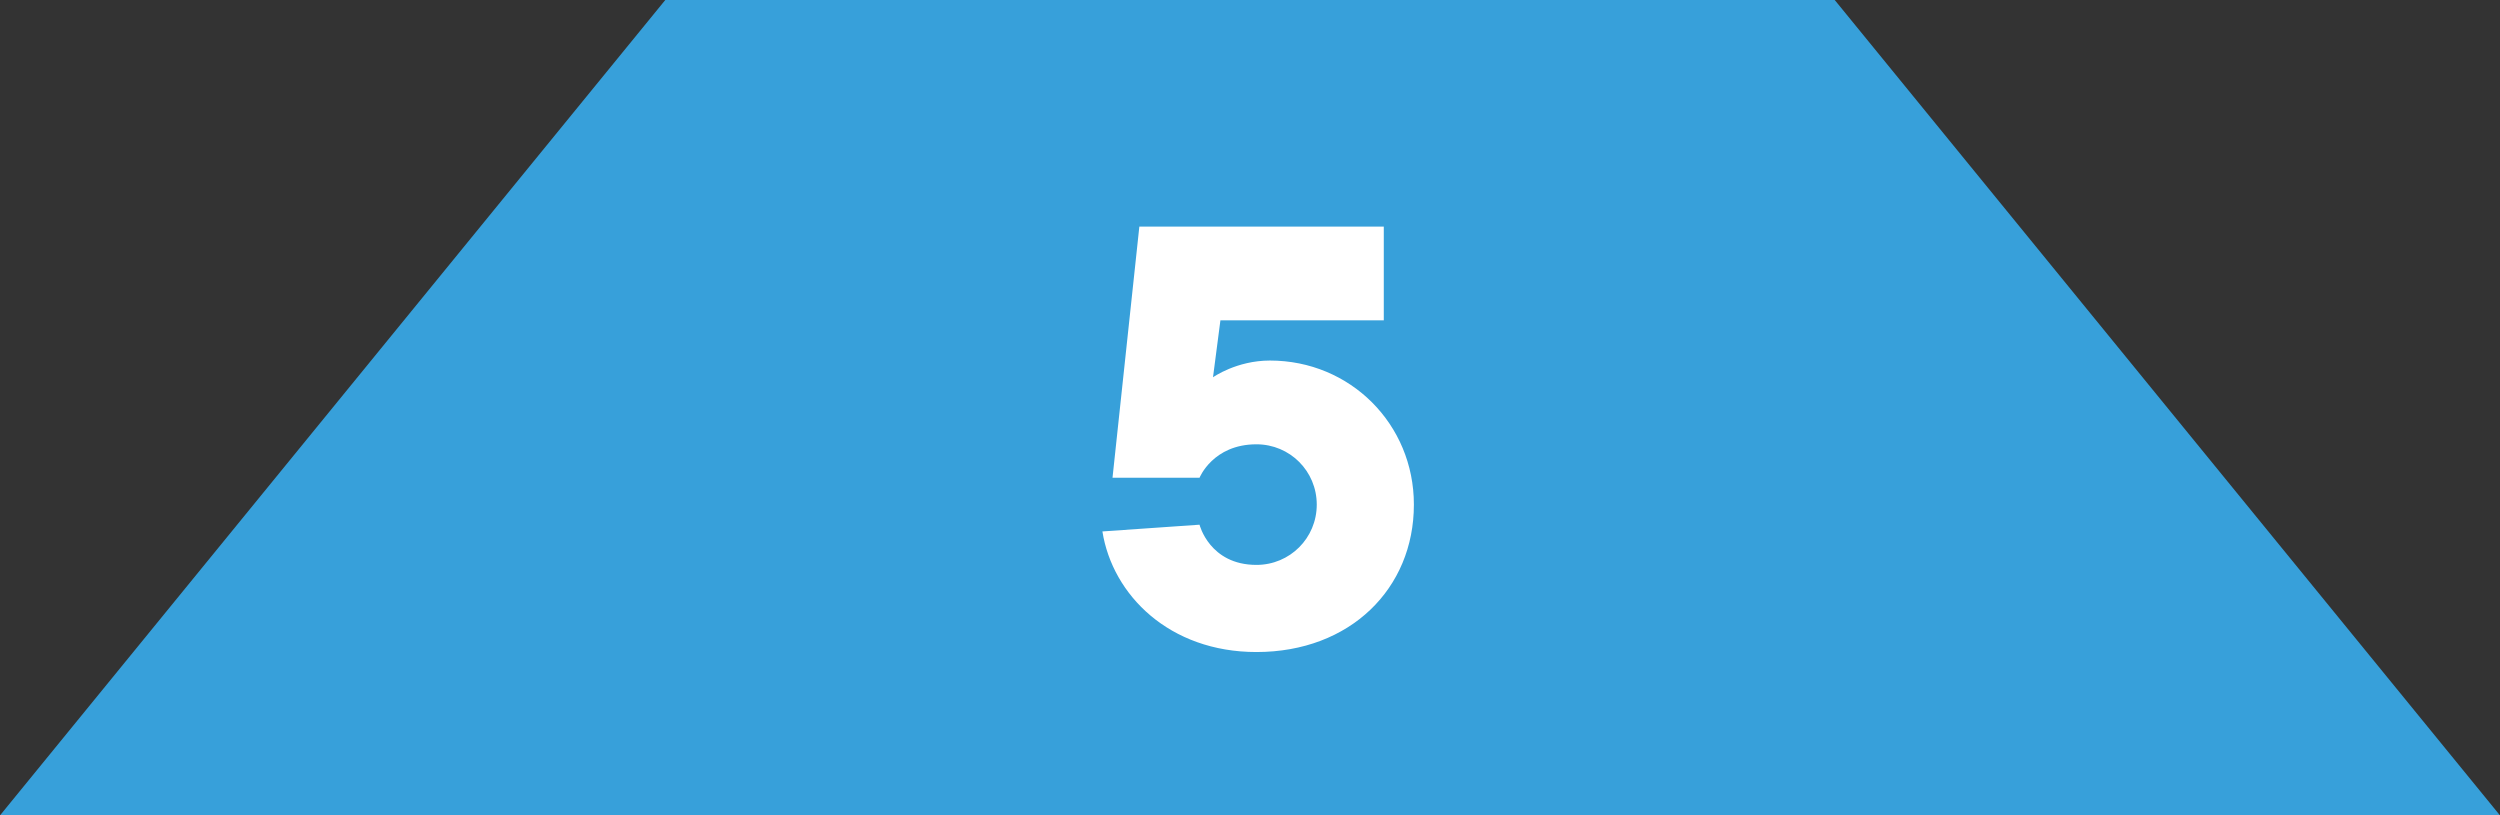 <?xml version="1.0" encoding="UTF-8"?><svg id="b" xmlns="http://www.w3.org/2000/svg" viewBox="0 0 222.65 72.62"><rect x="0" y="0" width="222.65" height="72.62" fill="#333333" stroke="none"/><g id="c"><polygon points="163.4 0 59.25 0 0 72.62 222.65 72.62 163.4 0" style="fill:#37a0da;"/><path d="M125.92,44.95c0,7.46-5.67,13.12-14.02,13.12-7.75,0-12.82-5.07-13.72-10.74l8.65-.6s.89,3.58,5.07,3.58c2.98,0,5.37-2.39,5.37-5.37s-2.39-5.37-5.37-5.37c-3.88,0-5.07,2.98-5.07,2.98h-7.75l2.39-22.37h21.77v8.35h-14.55l-.66,5.07s2.09-1.49,5.07-1.49c7.16,0,12.82,5.67,12.82,12.82Z" style="fill:#fff;"/></g></svg>